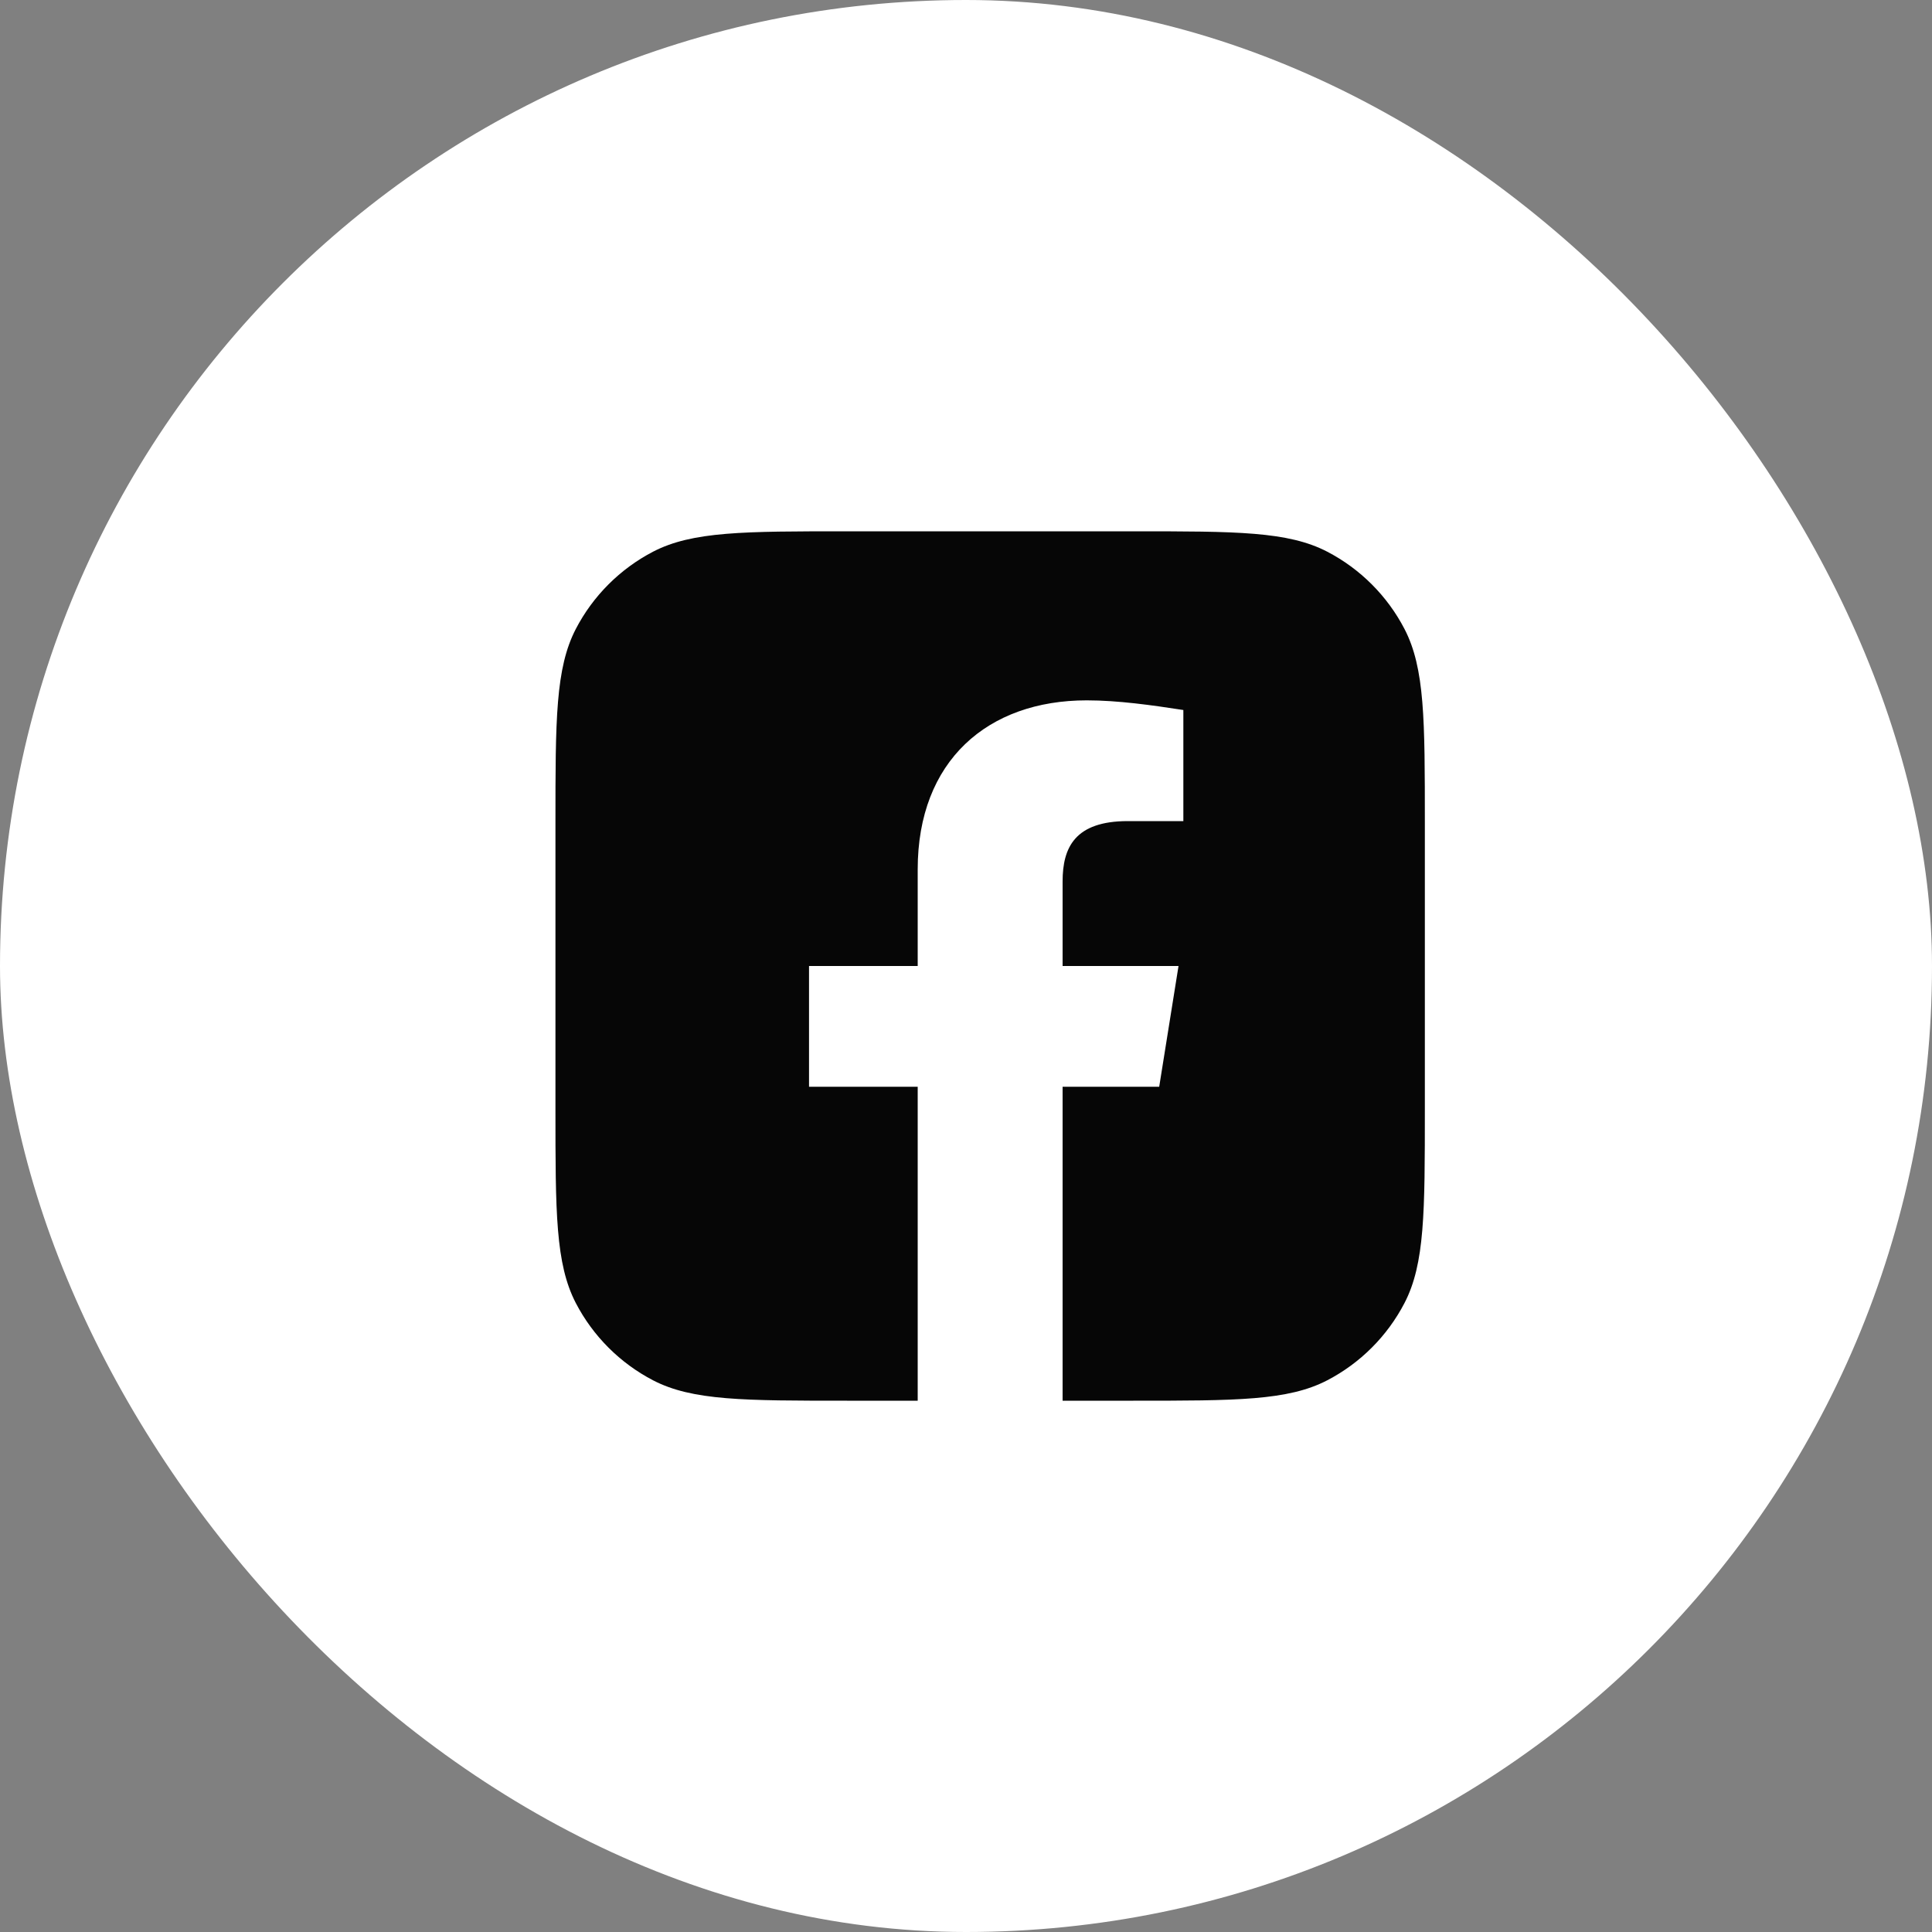 <svg width="40" height="40" viewBox="0 0 40 40" fill="none" xmlns="http://www.w3.org/2000/svg">
<rect x="0" y="0" width="40" height="40" fill="#808080" stroke="none"/>
<rect width="40" height="40" rx="20" fill="white"/>
<path d="M23.463 11C25.598 11 26.666 11 27.479 11.422C28.163 11.778 28.722 12.337 29.078 13.021C29.5 13.834 29.5 14.902 29.5 17.037V22.963C29.5 25.098 29.5 26.166 29.078 26.979C28.722 27.663 28.163 28.222 27.479 28.578C26.666 29 25.598 29 23.463 29H22V22.5H24L24.4 20H22V18.25C22 17.55 22.251 17 23.351 17H24.5V14.7C23.85 14.6 23.15 14.5 22.5 14.5C20.45 14.5 19 15.75 19 18V20H16.75V22.5H19V29H17.537C15.402 29 14.334 29 13.521 28.578C12.837 28.222 12.278 27.663 11.922 26.979C11.5 26.166 11.5 25.098 11.5 22.963V17.037C11.5 14.902 11.5 13.834 11.922 13.021C12.278 12.337 12.837 11.778 13.521 11.422C14.334 11 15.402 11 17.537 11H23.463Z" fill="#060606"/>
</svg>

